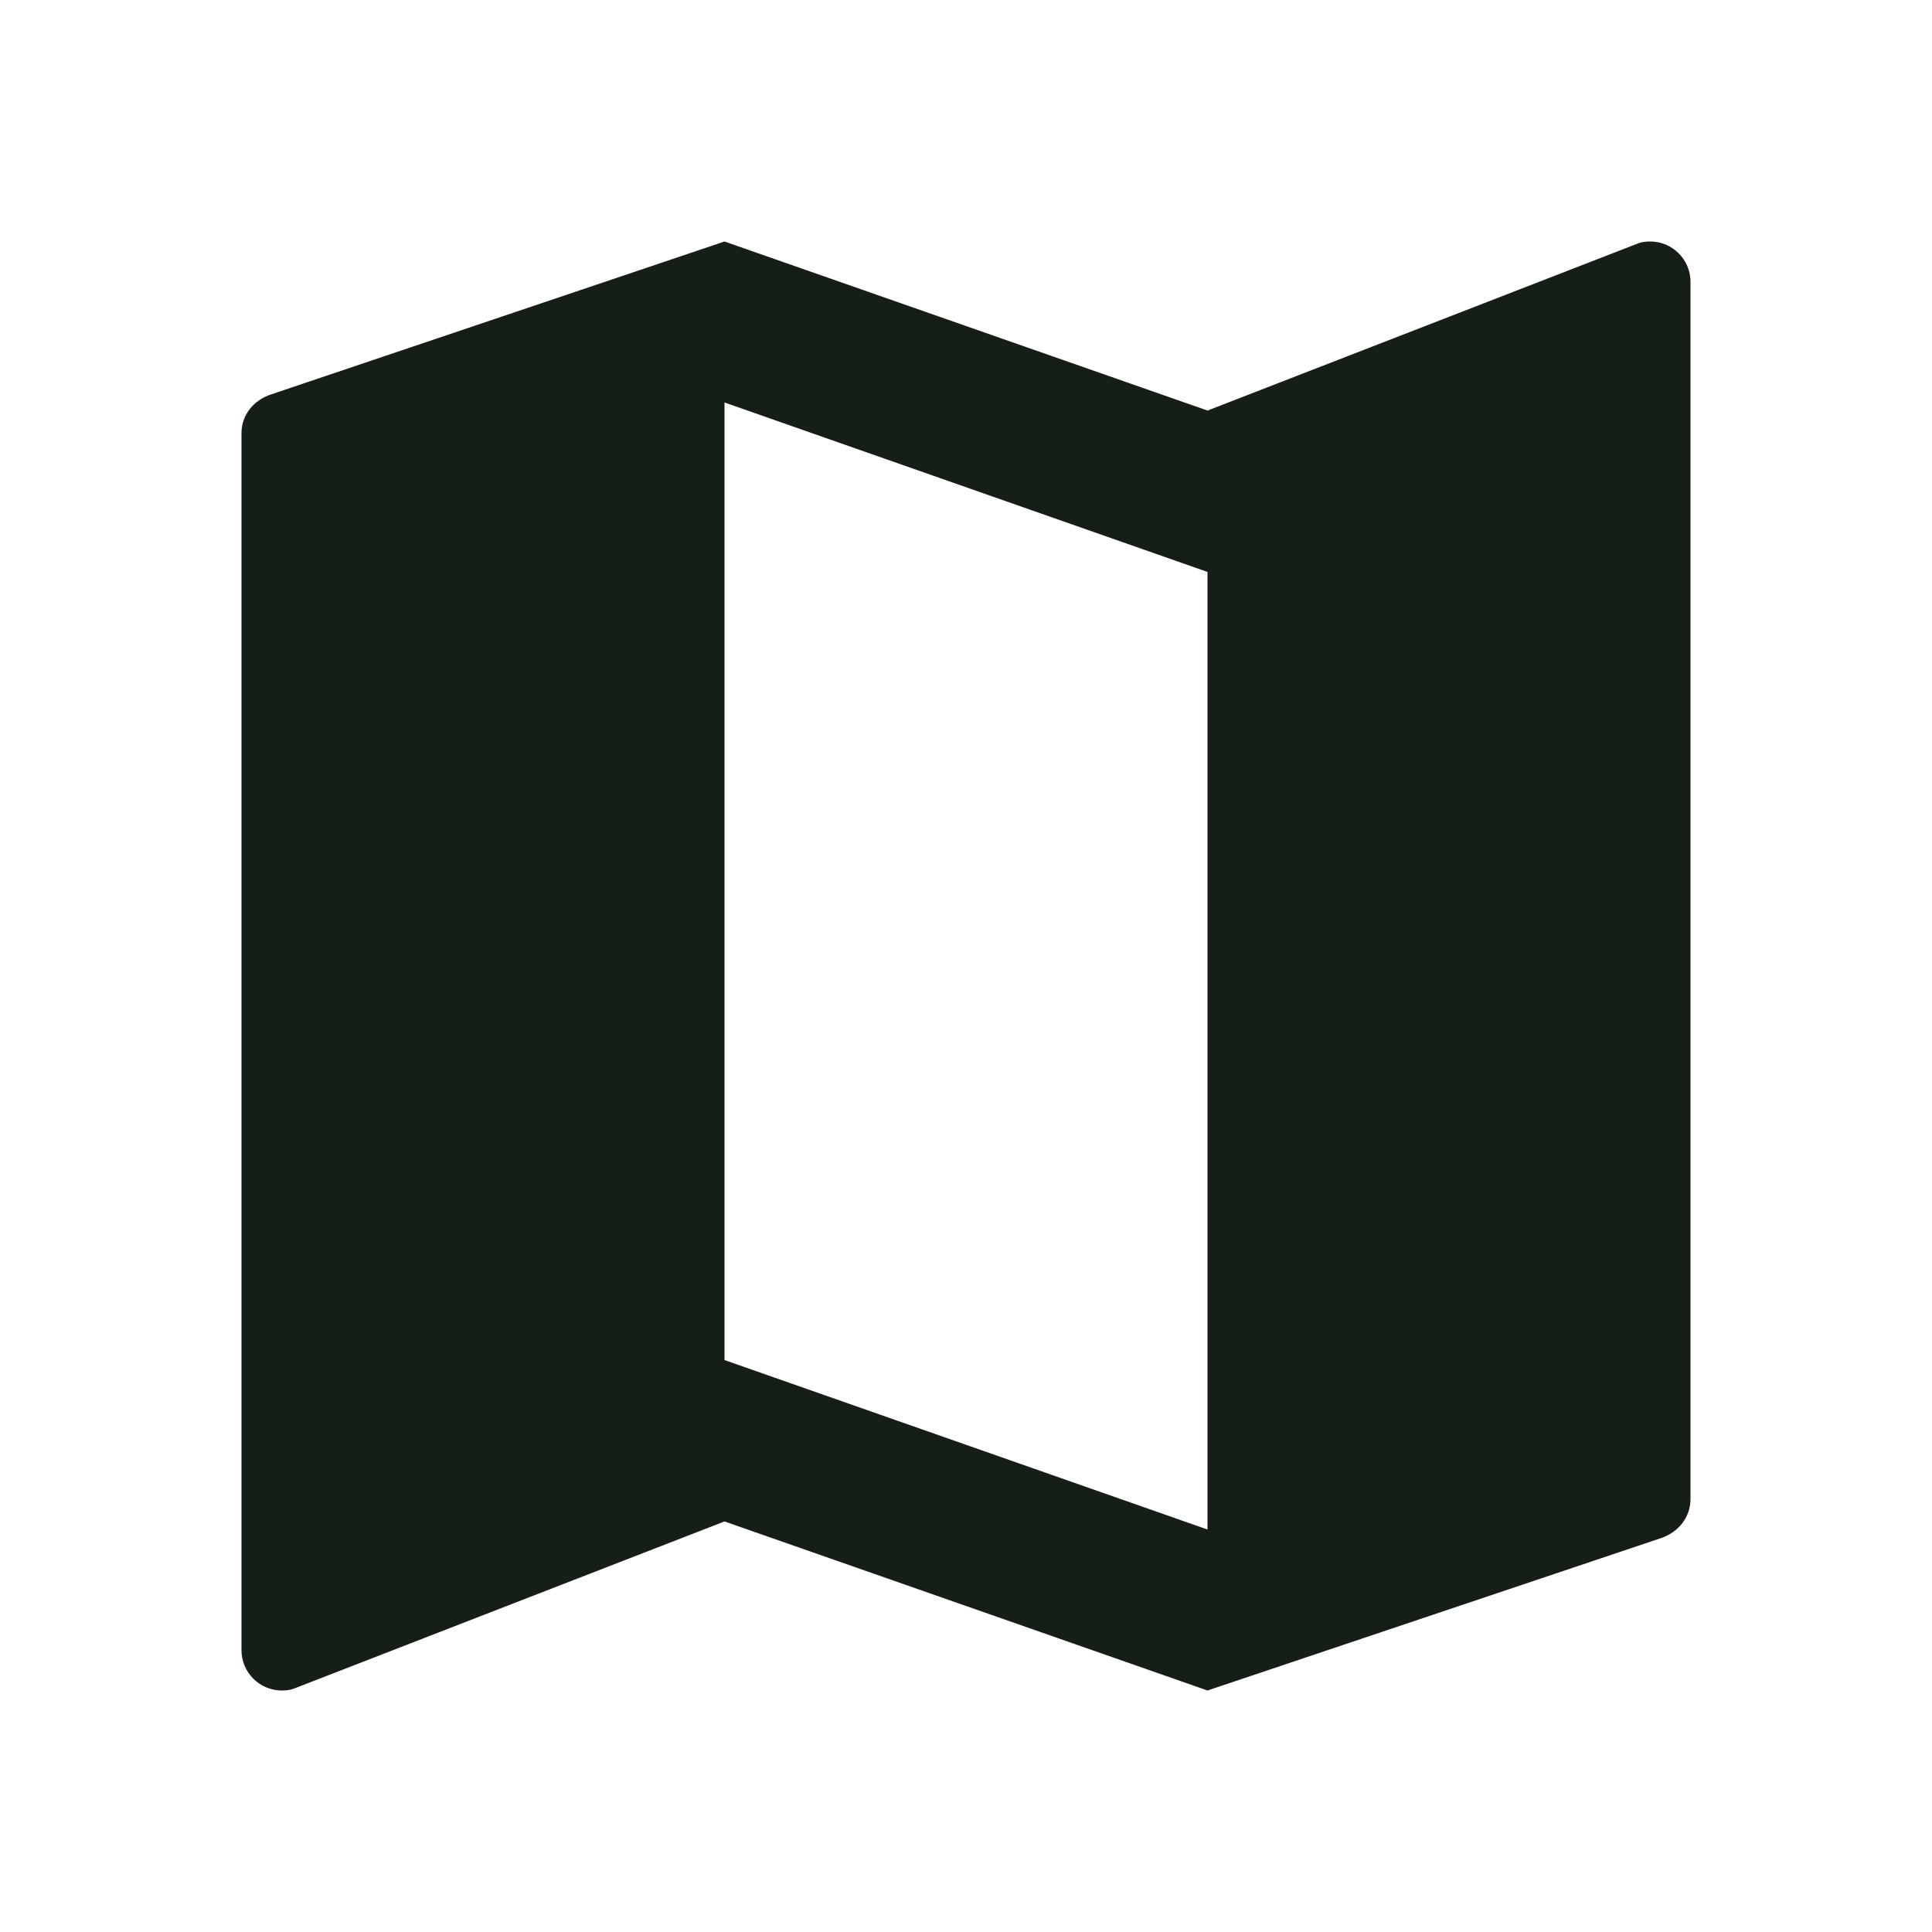 <svg width="28" height="28" viewBox="0 0 28 28" fill="none" xmlns="http://www.w3.org/2000/svg">
<g clip-path="url(#clip0_187_1228)">
<path d="M23.917 3.5C23.852 3.5 23.794 3.506 23.736 3.529L17.5 5.95L10.5 3.5L3.926 5.717C3.681 5.798 3.5 6.008 3.5 6.277V23.917C3.5 24.238 3.763 24.5 4.083 24.5C4.147 24.5 4.206 24.494 4.264 24.471L10.5 22.05L17.5 24.5L24.08 22.289C24.325 22.202 24.5 21.992 24.5 21.723V4.083C24.5 3.763 24.238 3.5 23.917 3.5ZM17.5 22.167L10.5 19.711V5.833L17.5 8.289V22.167Z" fill="#151F16"/>
</g>
<defs>
<clipPath id="clip0_187_1228">
<rect width="28" height="28" fill="white"/>
</clipPath>
</defs>
</svg>

